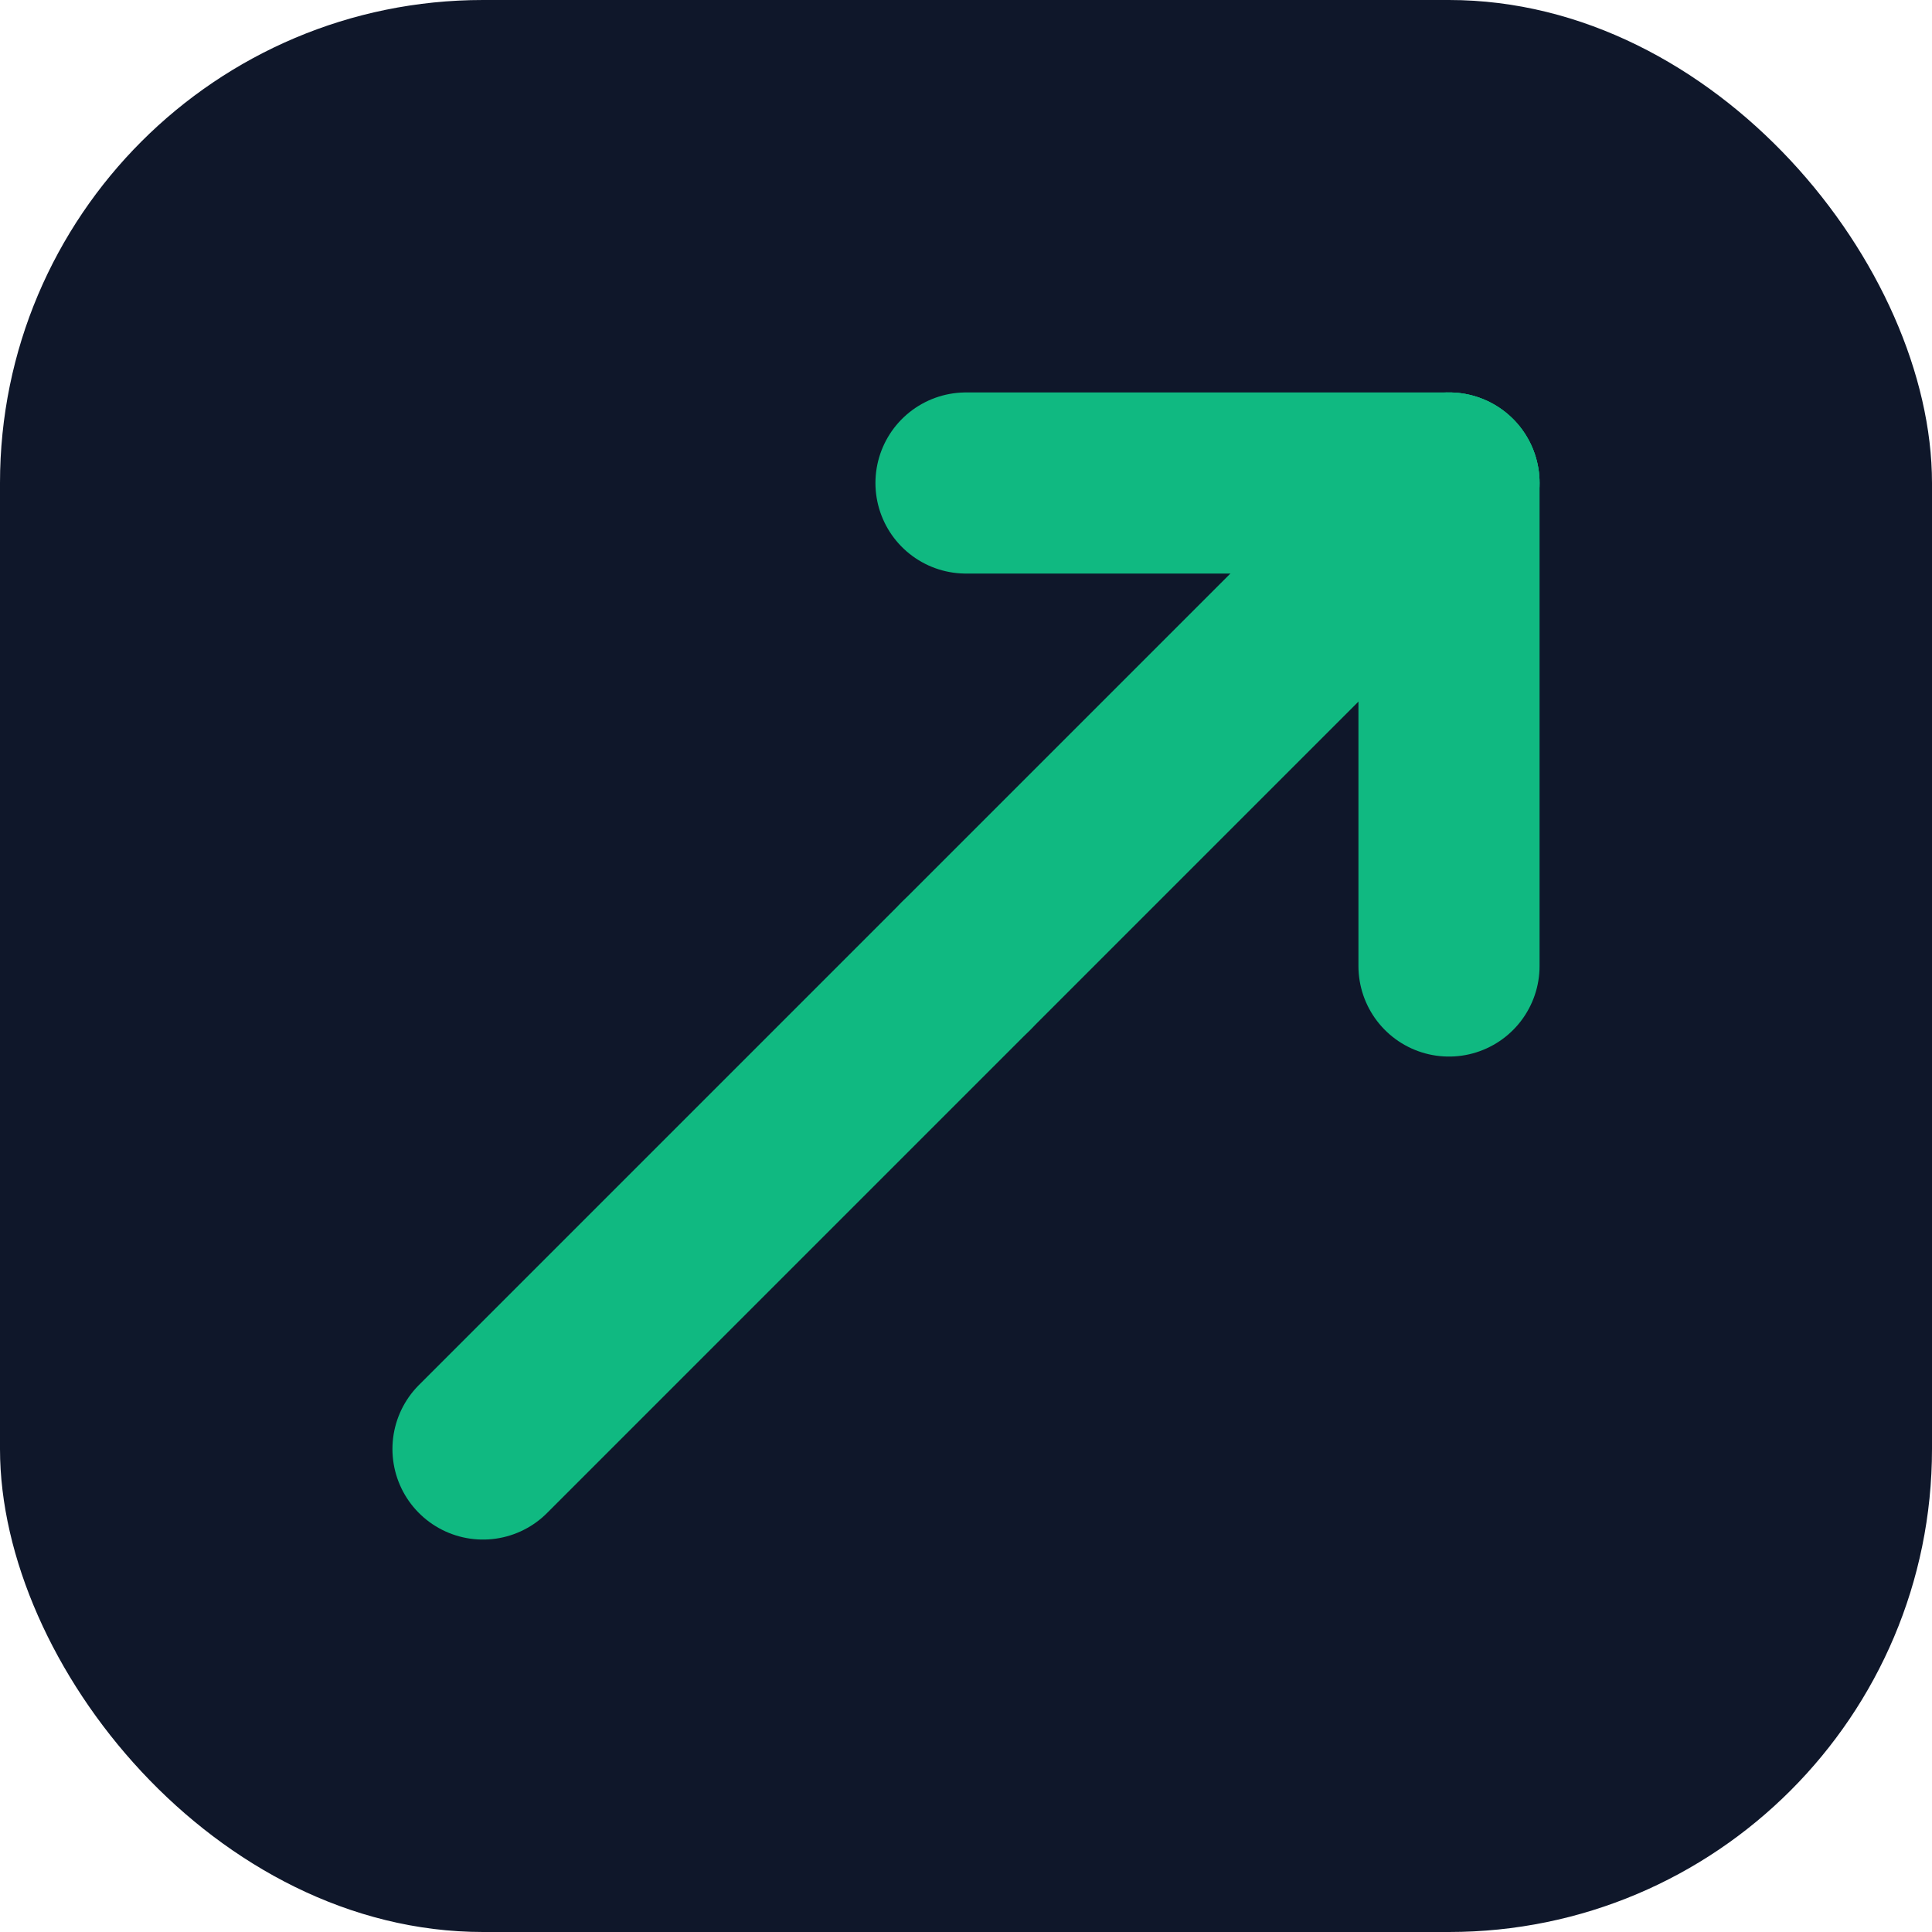 <svg width="32" height="32" viewBox="0 0 32 32" fill="none" xmlns="http://www.w3.org/2000/svg">
    <rect width="32" height="32" rx="8" fill="#0F172A"/>
    
    <path d="M8 24L16 16" stroke="#10B981" stroke-width="3" stroke-linecap="round" stroke-linejoin="round"/>
    <path d="M16 16L24 8" stroke="#10B981" stroke-width="3" stroke-linecap="round" stroke-linejoin="round"/>
    <path d="M24 8V16" stroke="#10B981" stroke-width="3" stroke-linecap="round" stroke-linejoin="round"/>
    <path d="M24 8H16" stroke="#10B981" stroke-width="3" stroke-linecap="round" stroke-linejoin="round"/>
</svg>